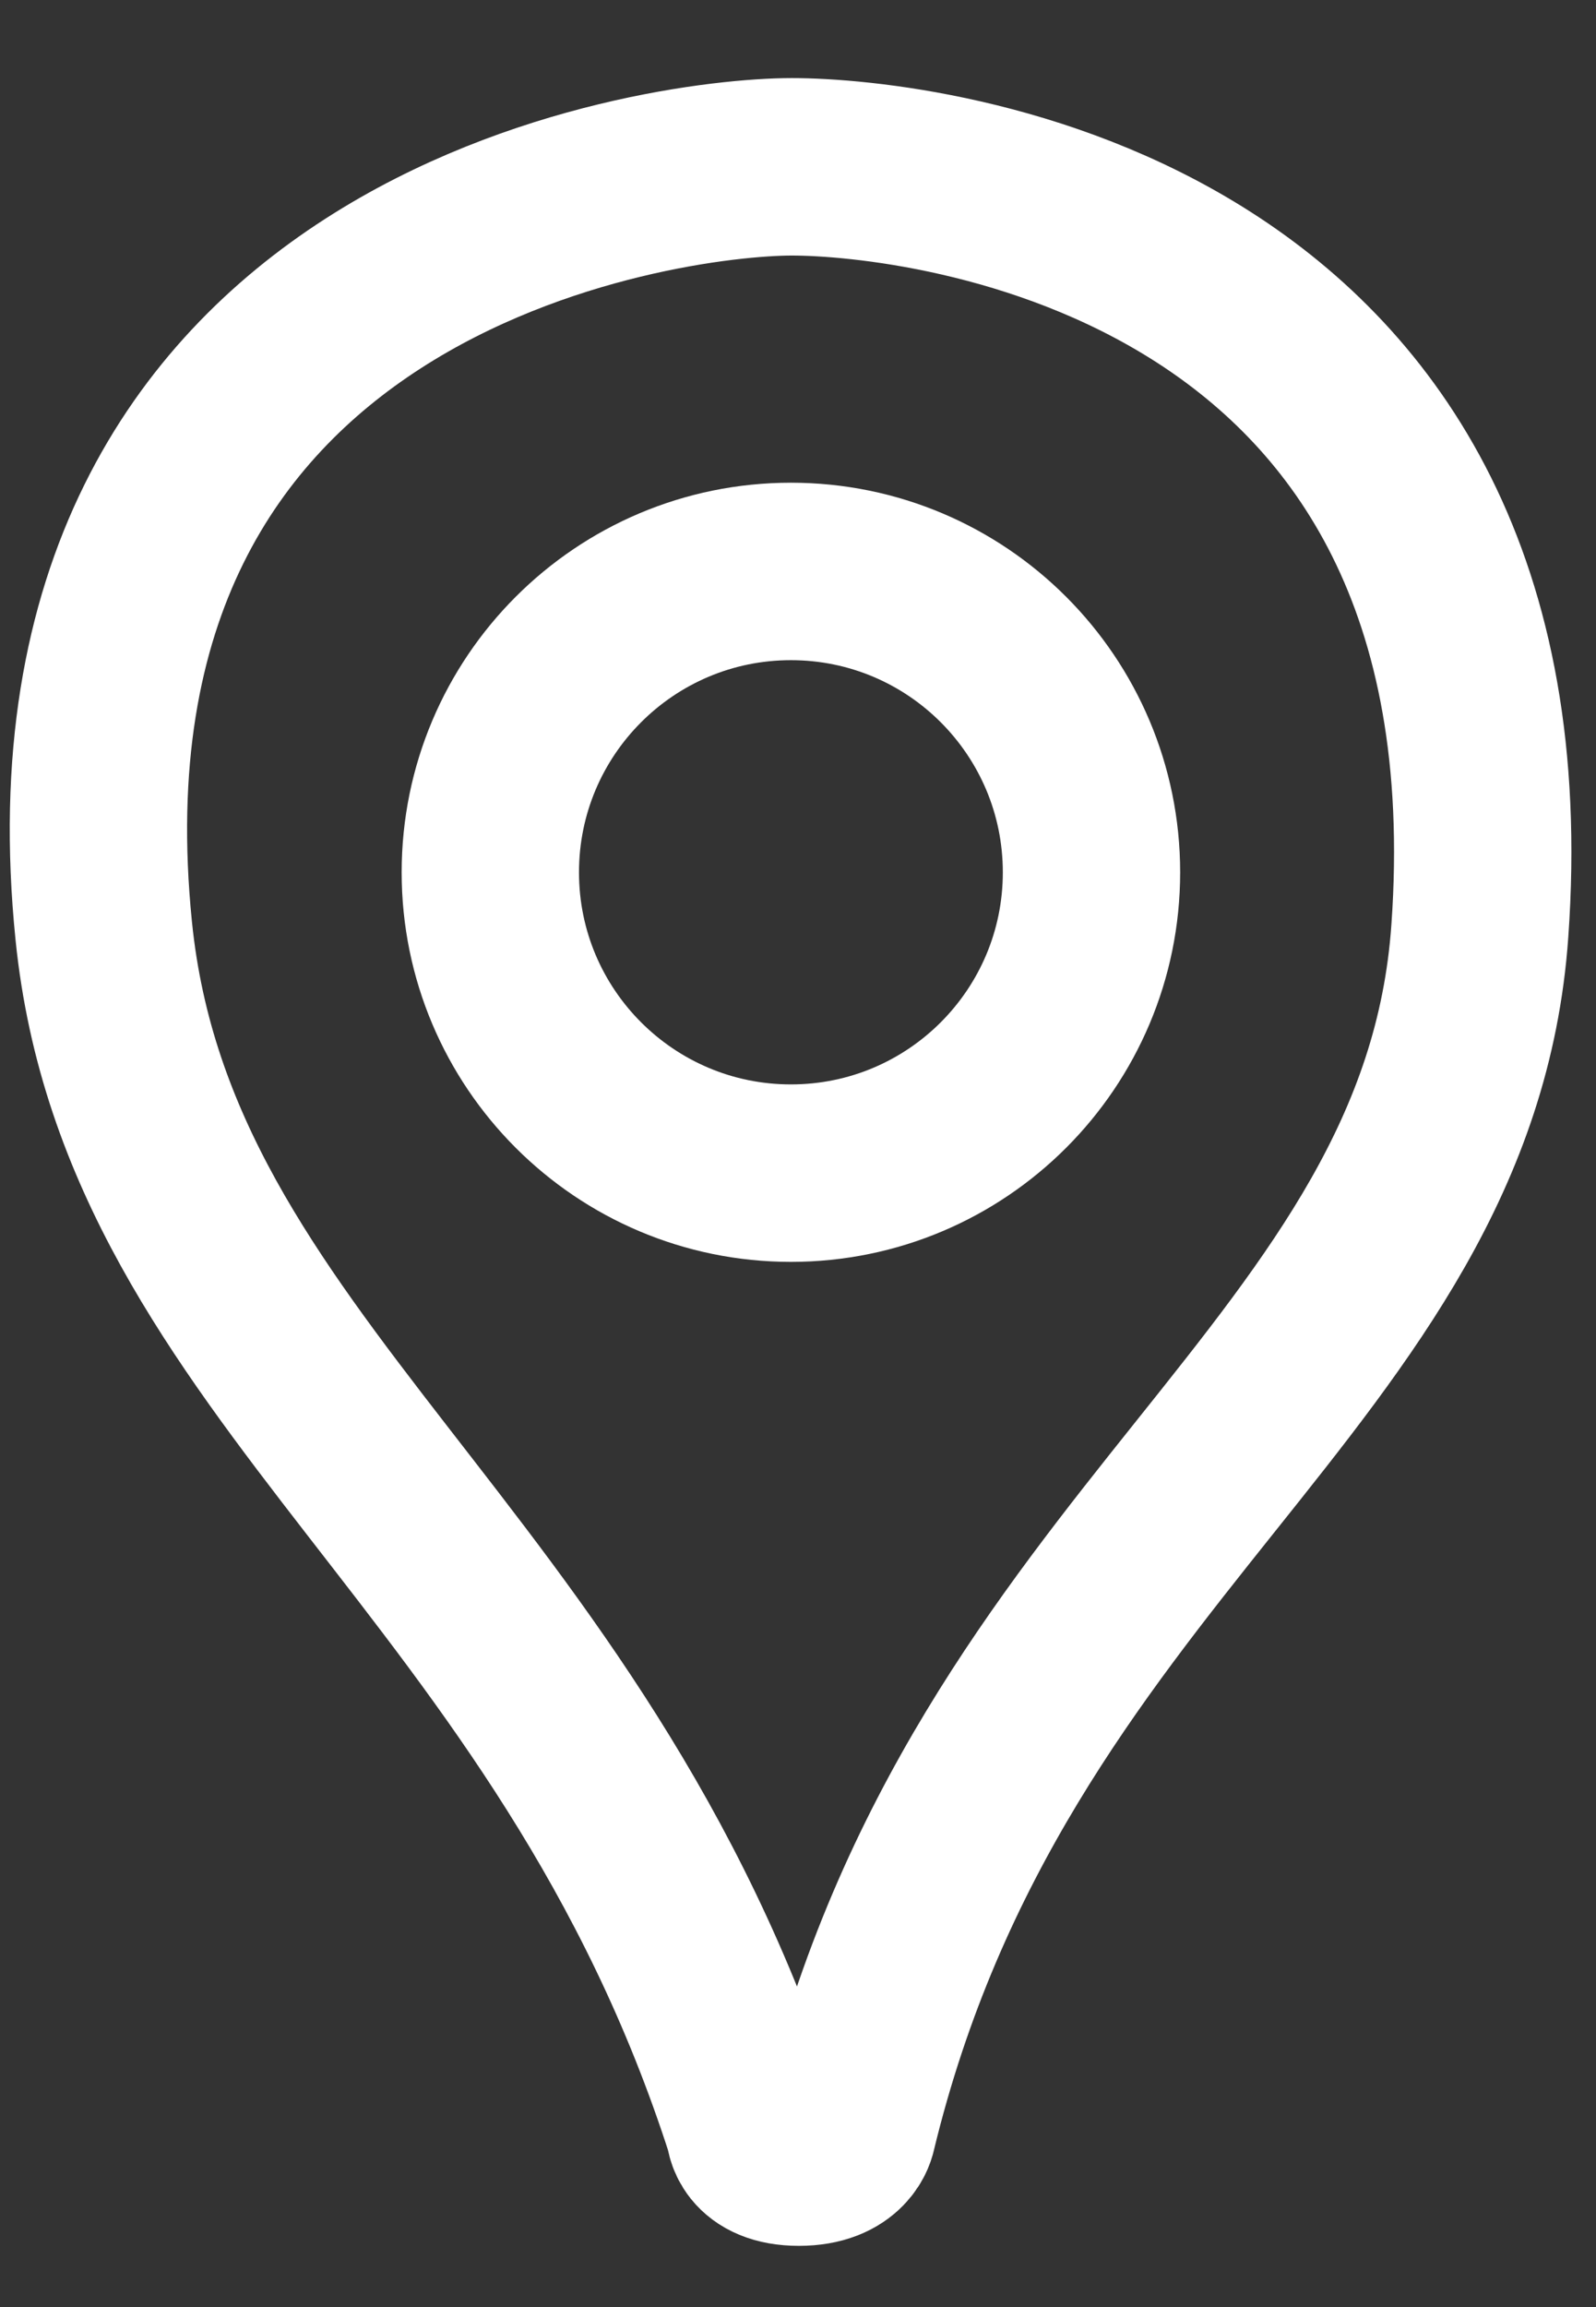 <svg width="18" height="26" viewBox="0 0 18 26" fill="none" xmlns="http://www.w3.org/2000/svg">
<rect x="0" y="0" width="18" height="26" fill="#333333" stroke="none"/>
<path d="M9.56 24C11.16 17.39 16.34 15.49 16.69 10.49C17.25 2.62 10.4 1.88 8.93 1.88C7.46 1.88 0.39 2.82 1.17 10.49C1.67 15.44 6.45 17.56 8.51 24C8.51 24 8.51 24.31 9.01 24.31C9.51 24.31 9.56 24 9.56 24Z" stroke="white" stroke-width="2"/>
<path d="M8.92 13.221C10.793 13.221 12.31 11.703 12.31 9.831C12.31 7.958 10.793 6.44 8.92 6.44C7.048 6.44 5.53 7.958 5.53 9.831C5.53 11.703 7.048 13.221 8.92 13.221Z" stroke="white" stroke-width="2"/>
</svg>
